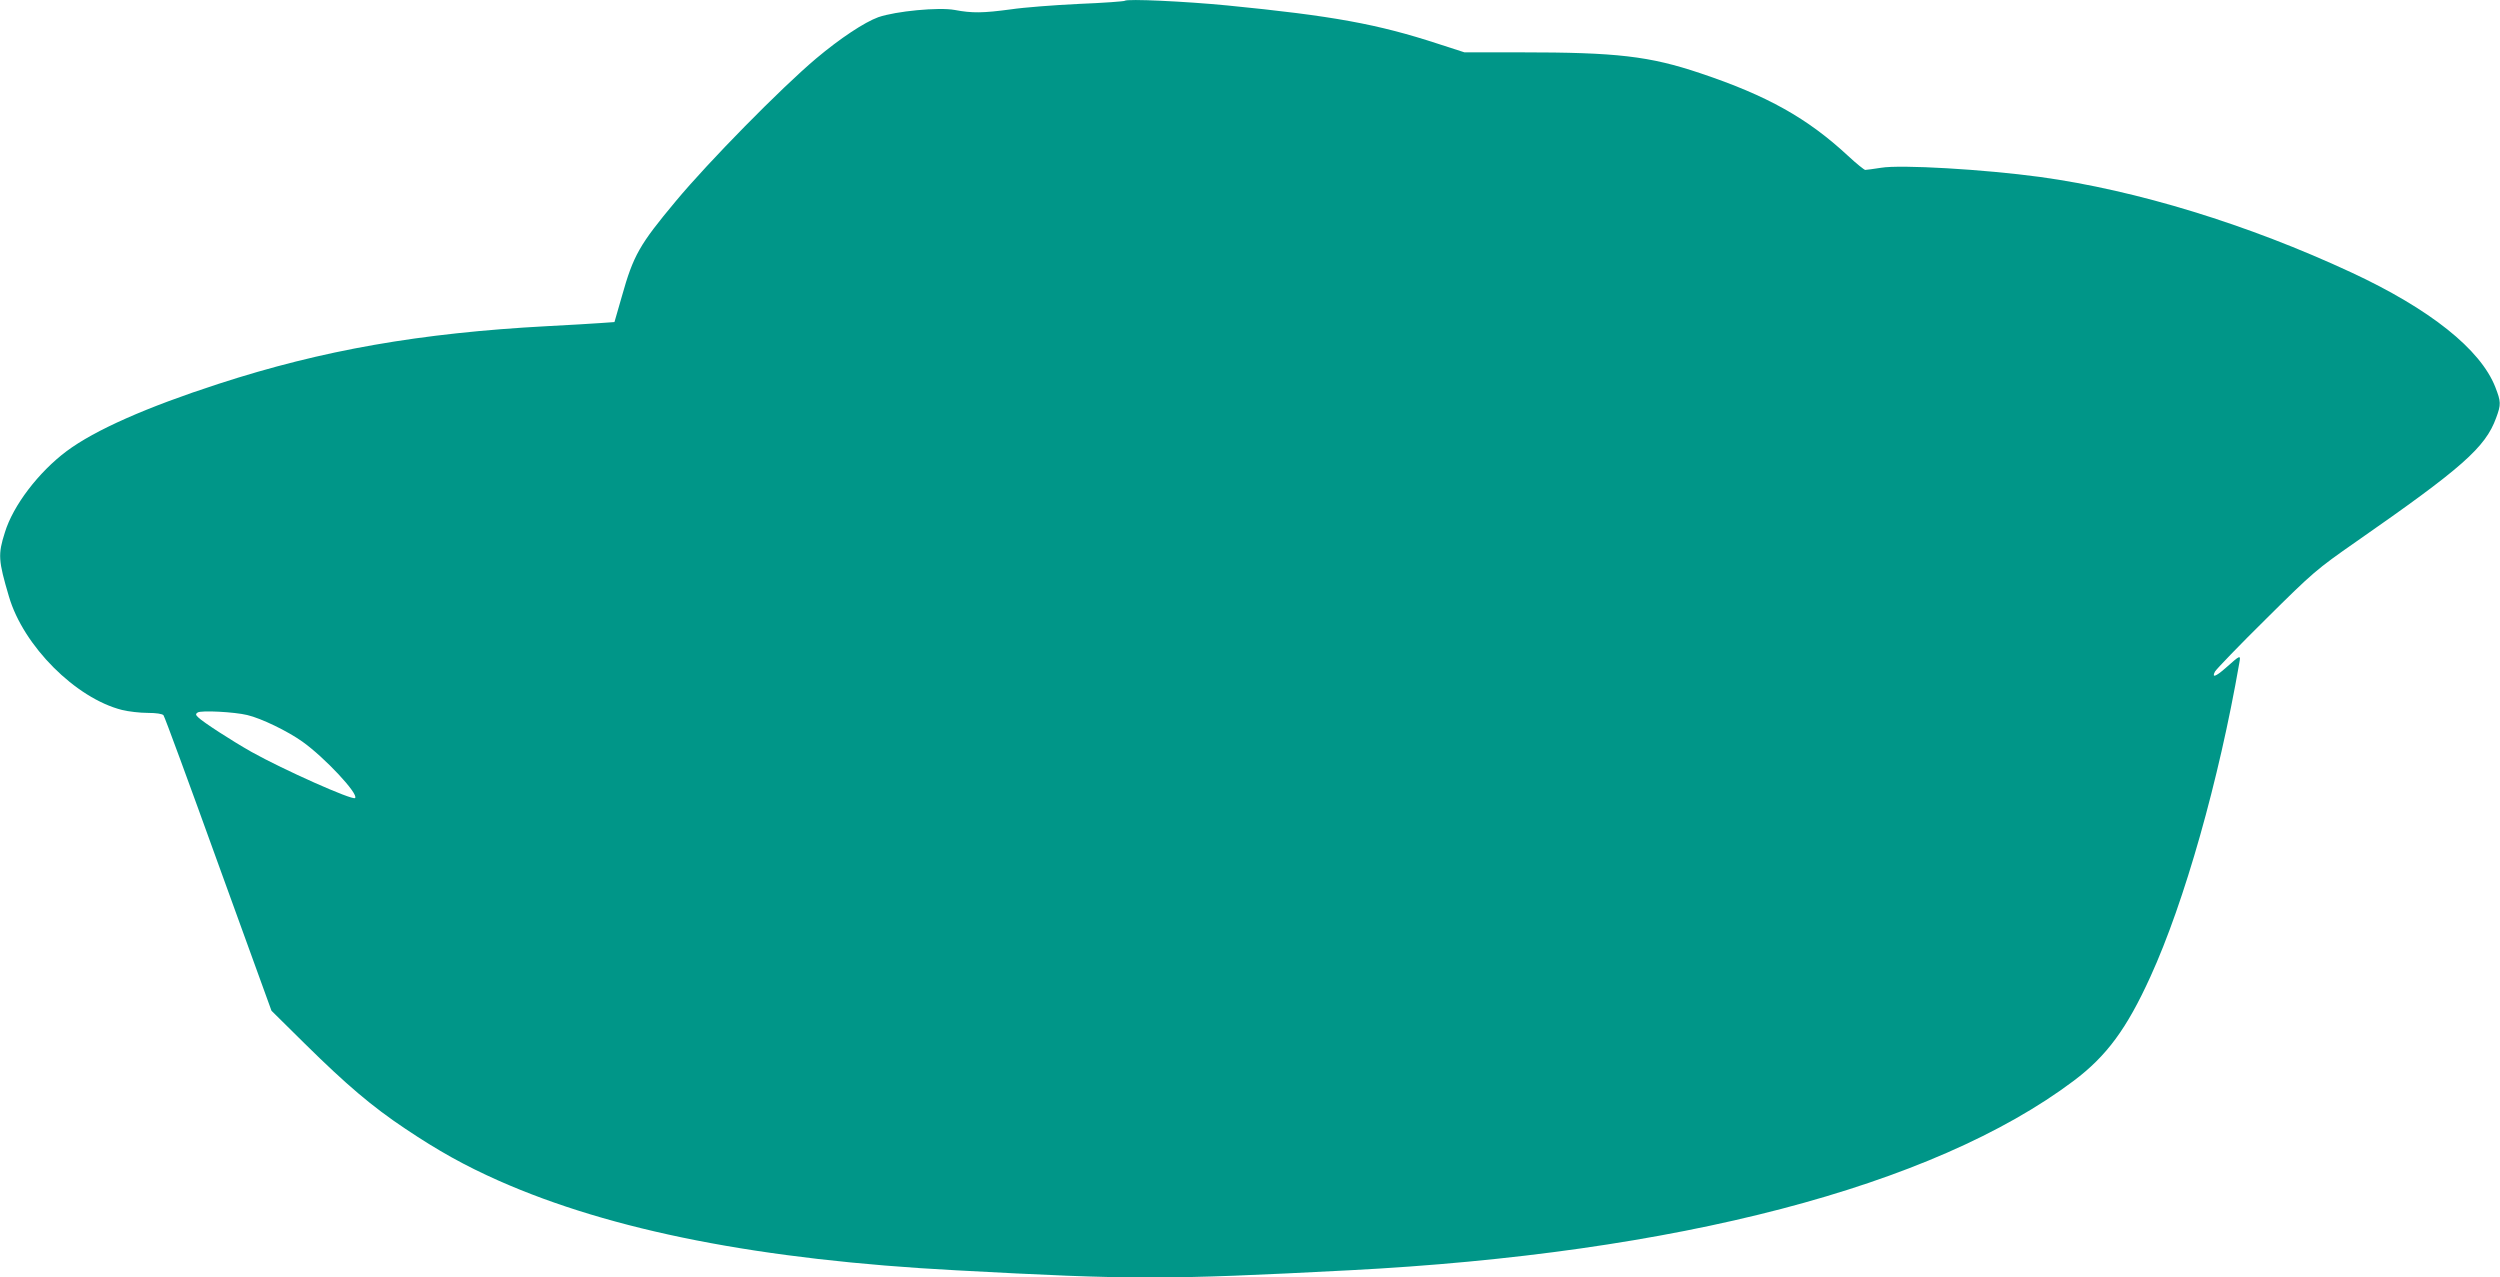 <?xml version="1.0" standalone="no"?>
<!DOCTYPE svg PUBLIC "-//W3C//DTD SVG 20010904//EN"
 "http://www.w3.org/TR/2001/REC-SVG-20010904/DTD/svg10.dtd">
<svg version="1.0" xmlns="http://www.w3.org/2000/svg"
 width="1280pt" height="654pt" viewBox="0 0 1280 654"
 preserveAspectRatio="xMidYMid meet">
<g transform="translate(0,654) scale(0.1,-0.1)"
fill="#009688" stroke="none">
<path d="M5759 6536 c-3 -3 -109 -11 -235 -16 -126 -6 -283 -18 -349 -28 -142
-19 -197 -20 -287 -3 -82 15 -301 -6 -391 -37 -71 -26 -194 -107 -319 -212
-180 -152 -549 -527 -718 -730 -186 -223 -217 -277 -276 -487 l-38 -132 -71
-5 c-38 -3 -162 -10 -275 -16 -649 -35 -1148 -122 -1680 -295 -370 -120 -634
-237 -779 -345 -143 -107 -274 -278 -316 -416 -36 -113 -34 -143 21 -329 74
-252 341 -520 579 -580 32 -8 91 -15 131 -15 45 0 75 -5 81 -12 6 -7 132 -350
281 -763 l272 -750 172 -170 c211 -208 342 -320 513 -434 170 -114 305 -189
478 -266 578 -256 1340 -406 2343 -459 905 -49 1067 -49 2009 0 1678 86 2992
429 3712 970 169 127 272 267 393 533 175 383 351 1007 455 1605 8 45 8 45
-72 -26 -49 -43 -70 -50 -52 -16 7 12 124 134 262 270 241 239 256 252 461
395 543 378 661 482 716 633 26 70 25 83 -4 158 -76 194 -335 400 -737 587
-531 247 -1100 421 -1594 489 -288 39 -713 64 -814 47 -39 -6 -75 -11 -81 -11
-5 0 -45 32 -88 72 -208 193 -413 308 -756 423 -262 88 -428 107 -919 107
l-289 0 -136 44 c-309 101 -539 143 -1077 196 -216 21 -515 35 -526 24z
m-4493 -3657 c72 -17 206 -82 282 -136 113 -80 290 -269 270 -289 -13 -13
-367 145 -530 236 -104 59 -249 153 -273 177 -14 13 -14 18 -3 25 16 12 189 3
254 -13z"/>
</g>
</svg>
